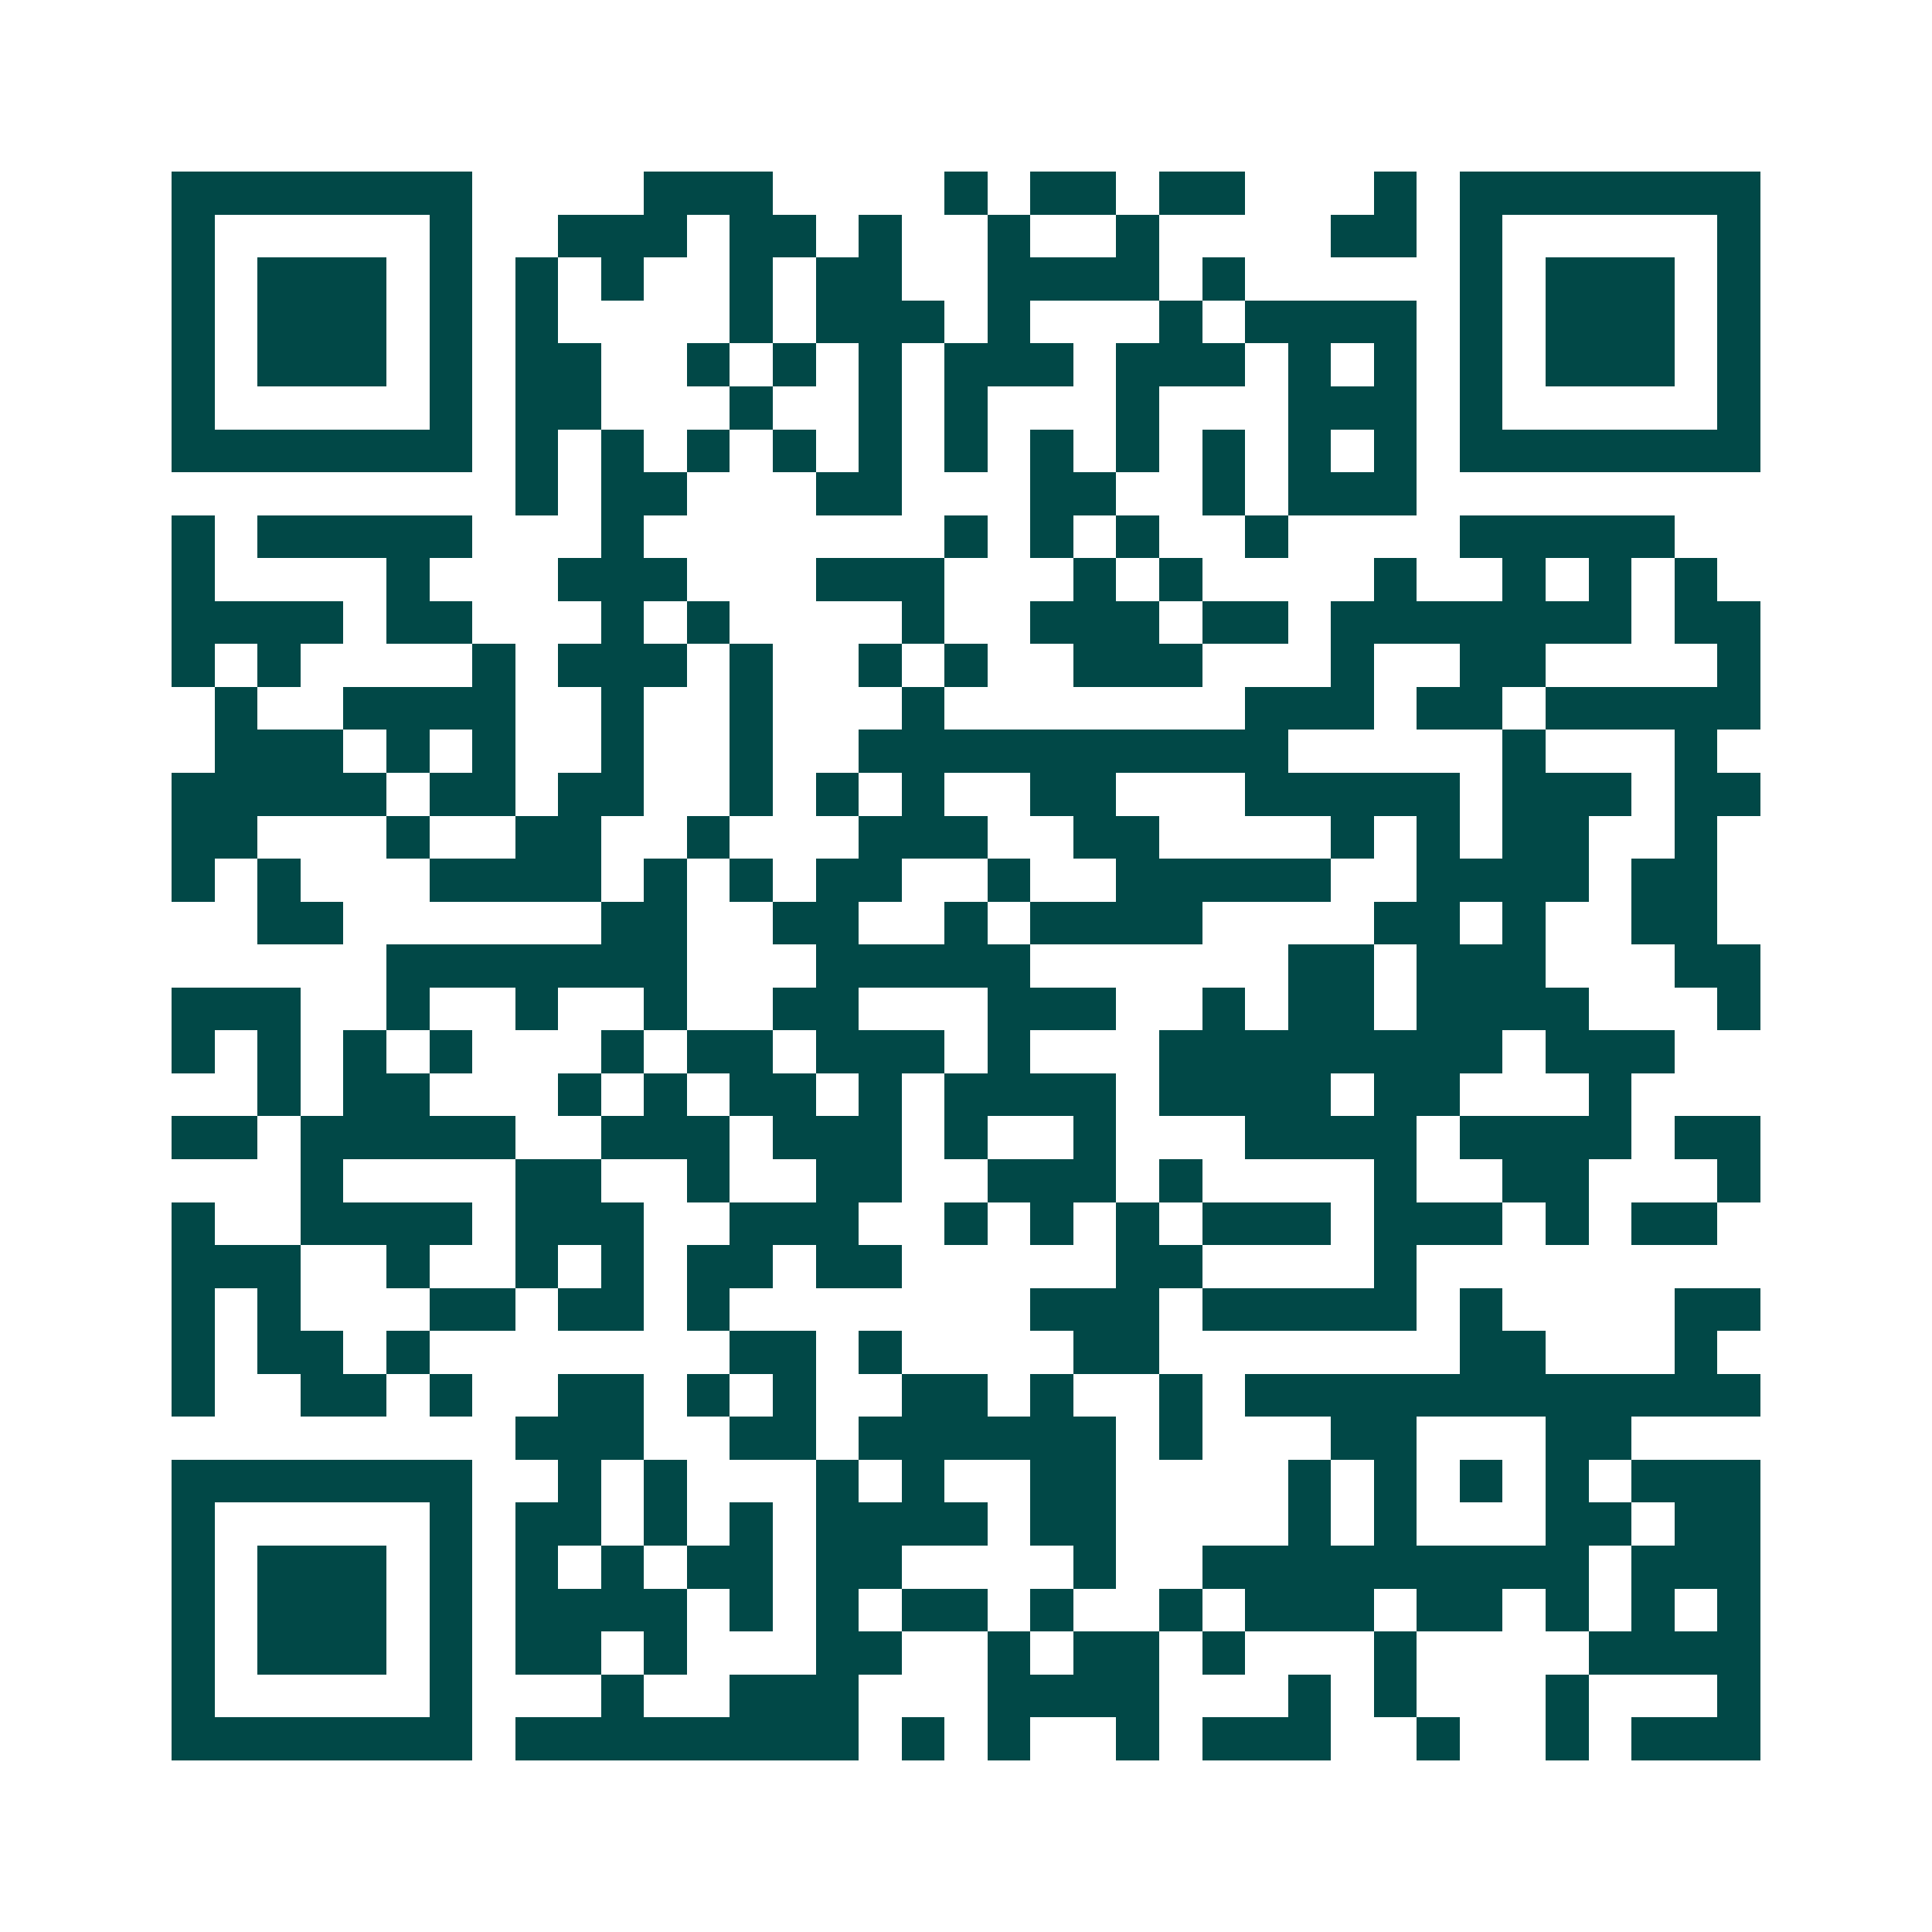 <svg xmlns="http://www.w3.org/2000/svg" width="200" height="200" viewBox="0 0 45 45" shape-rendering="crispEdges"><path fill="#ffffff" d="M0 0h45v45H0z"/><path stroke="#014847" d="M4 4.5h7m4 0h3m4 0h1m1 0h2m1 0h2m3 0h1m1 0h7M4 5.5h1m5 0h1m2 0h3m1 0h2m1 0h1m2 0h1m2 0h1m4 0h2m1 0h1m5 0h1M4 6.5h1m1 0h3m1 0h1m1 0h1m1 0h1m2 0h1m1 0h2m2 0h4m1 0h1m5 0h1m1 0h3m1 0h1M4 7.5h1m1 0h3m1 0h1m1 0h1m4 0h1m1 0h3m1 0h1m3 0h1m1 0h4m1 0h1m1 0h3m1 0h1M4 8.5h1m1 0h3m1 0h1m1 0h2m2 0h1m1 0h1m1 0h1m1 0h3m1 0h3m1 0h1m1 0h1m1 0h1m1 0h3m1 0h1M4 9.5h1m5 0h1m1 0h2m3 0h1m2 0h1m1 0h1m3 0h1m3 0h3m1 0h1m5 0h1M4 10.5h7m1 0h1m1 0h1m1 0h1m1 0h1m1 0h1m1 0h1m1 0h1m1 0h1m1 0h1m1 0h1m1 0h1m1 0h7M12 11.5h1m1 0h2m3 0h2m3 0h2m2 0h1m1 0h3M4 12.5h1m1 0h5m3 0h1m7 0h1m1 0h1m1 0h1m2 0h1m4 0h5M4 13.5h1m4 0h1m3 0h3m3 0h3m3 0h1m1 0h1m4 0h1m2 0h1m1 0h1m1 0h1M4 14.5h4m1 0h2m3 0h1m1 0h1m4 0h1m2 0h3m1 0h2m1 0h7m1 0h2M4 15.5h1m1 0h1m4 0h1m1 0h3m1 0h1m2 0h1m1 0h1m2 0h3m3 0h1m2 0h2m4 0h1M5 16.5h1m2 0h4m2 0h1m2 0h1m3 0h1m7 0h3m1 0h2m1 0h5M5 17.5h3m1 0h1m1 0h1m2 0h1m2 0h1m2 0h10m5 0h1m3 0h1M4 18.5h5m1 0h2m1 0h2m2 0h1m1 0h1m1 0h1m2 0h2m3 0h5m1 0h3m1 0h2M4 19.5h2m3 0h1m2 0h2m2 0h1m3 0h3m2 0h2m4 0h1m1 0h1m1 0h2m2 0h1M4 20.5h1m1 0h1m3 0h4m1 0h1m1 0h1m1 0h2m2 0h1m2 0h5m2 0h4m1 0h2M6 21.5h2m6 0h2m2 0h2m2 0h1m1 0h4m4 0h2m1 0h1m2 0h2M9 22.5h7m3 0h5m6 0h2m1 0h3m3 0h2M4 23.5h3m2 0h1m2 0h1m2 0h1m2 0h2m3 0h3m2 0h1m1 0h2m1 0h4m3 0h1M4 24.5h1m1 0h1m1 0h1m1 0h1m3 0h1m1 0h2m1 0h3m1 0h1m3 0h8m1 0h3M6 25.5h1m1 0h2m3 0h1m1 0h1m1 0h2m1 0h1m1 0h4m1 0h4m1 0h2m3 0h1M4 26.5h2m1 0h5m2 0h3m1 0h3m1 0h1m2 0h1m3 0h4m1 0h4m1 0h2M7 27.5h1m4 0h2m2 0h1m2 0h2m2 0h3m1 0h1m4 0h1m2 0h2m3 0h1M4 28.5h1m2 0h4m1 0h3m2 0h3m2 0h1m1 0h1m1 0h1m1 0h3m1 0h3m1 0h1m1 0h2M4 29.5h3m2 0h1m2 0h1m1 0h1m1 0h2m1 0h2m5 0h2m4 0h1M4 30.5h1m1 0h1m3 0h2m1 0h2m1 0h1m7 0h3m1 0h5m1 0h1m4 0h2M4 31.5h1m1 0h2m1 0h1m7 0h2m1 0h1m4 0h2m7 0h2m3 0h1M4 32.5h1m2 0h2m1 0h1m2 0h2m1 0h1m1 0h1m2 0h2m1 0h1m2 0h1m1 0h12M12 33.5h3m2 0h2m1 0h6m1 0h1m3 0h2m3 0h2M4 34.5h7m2 0h1m1 0h1m3 0h1m1 0h1m2 0h2m4 0h1m1 0h1m1 0h1m1 0h1m1 0h3M4 35.5h1m5 0h1m1 0h2m1 0h1m1 0h1m1 0h4m1 0h2m4 0h1m1 0h1m3 0h2m1 0h2M4 36.5h1m1 0h3m1 0h1m1 0h1m1 0h1m1 0h2m1 0h2m4 0h1m2 0h9m1 0h3M4 37.5h1m1 0h3m1 0h1m1 0h4m1 0h1m1 0h1m1 0h2m1 0h1m2 0h1m1 0h3m1 0h2m1 0h1m1 0h1m1 0h1M4 38.5h1m1 0h3m1 0h1m1 0h2m1 0h1m3 0h2m2 0h1m1 0h2m1 0h1m3 0h1m4 0h4M4 39.5h1m5 0h1m3 0h1m2 0h3m3 0h4m3 0h1m1 0h1m3 0h1m3 0h1M4 40.5h7m1 0h8m1 0h1m1 0h1m2 0h1m1 0h3m2 0h1m2 0h1m1 0h3"/></svg>

